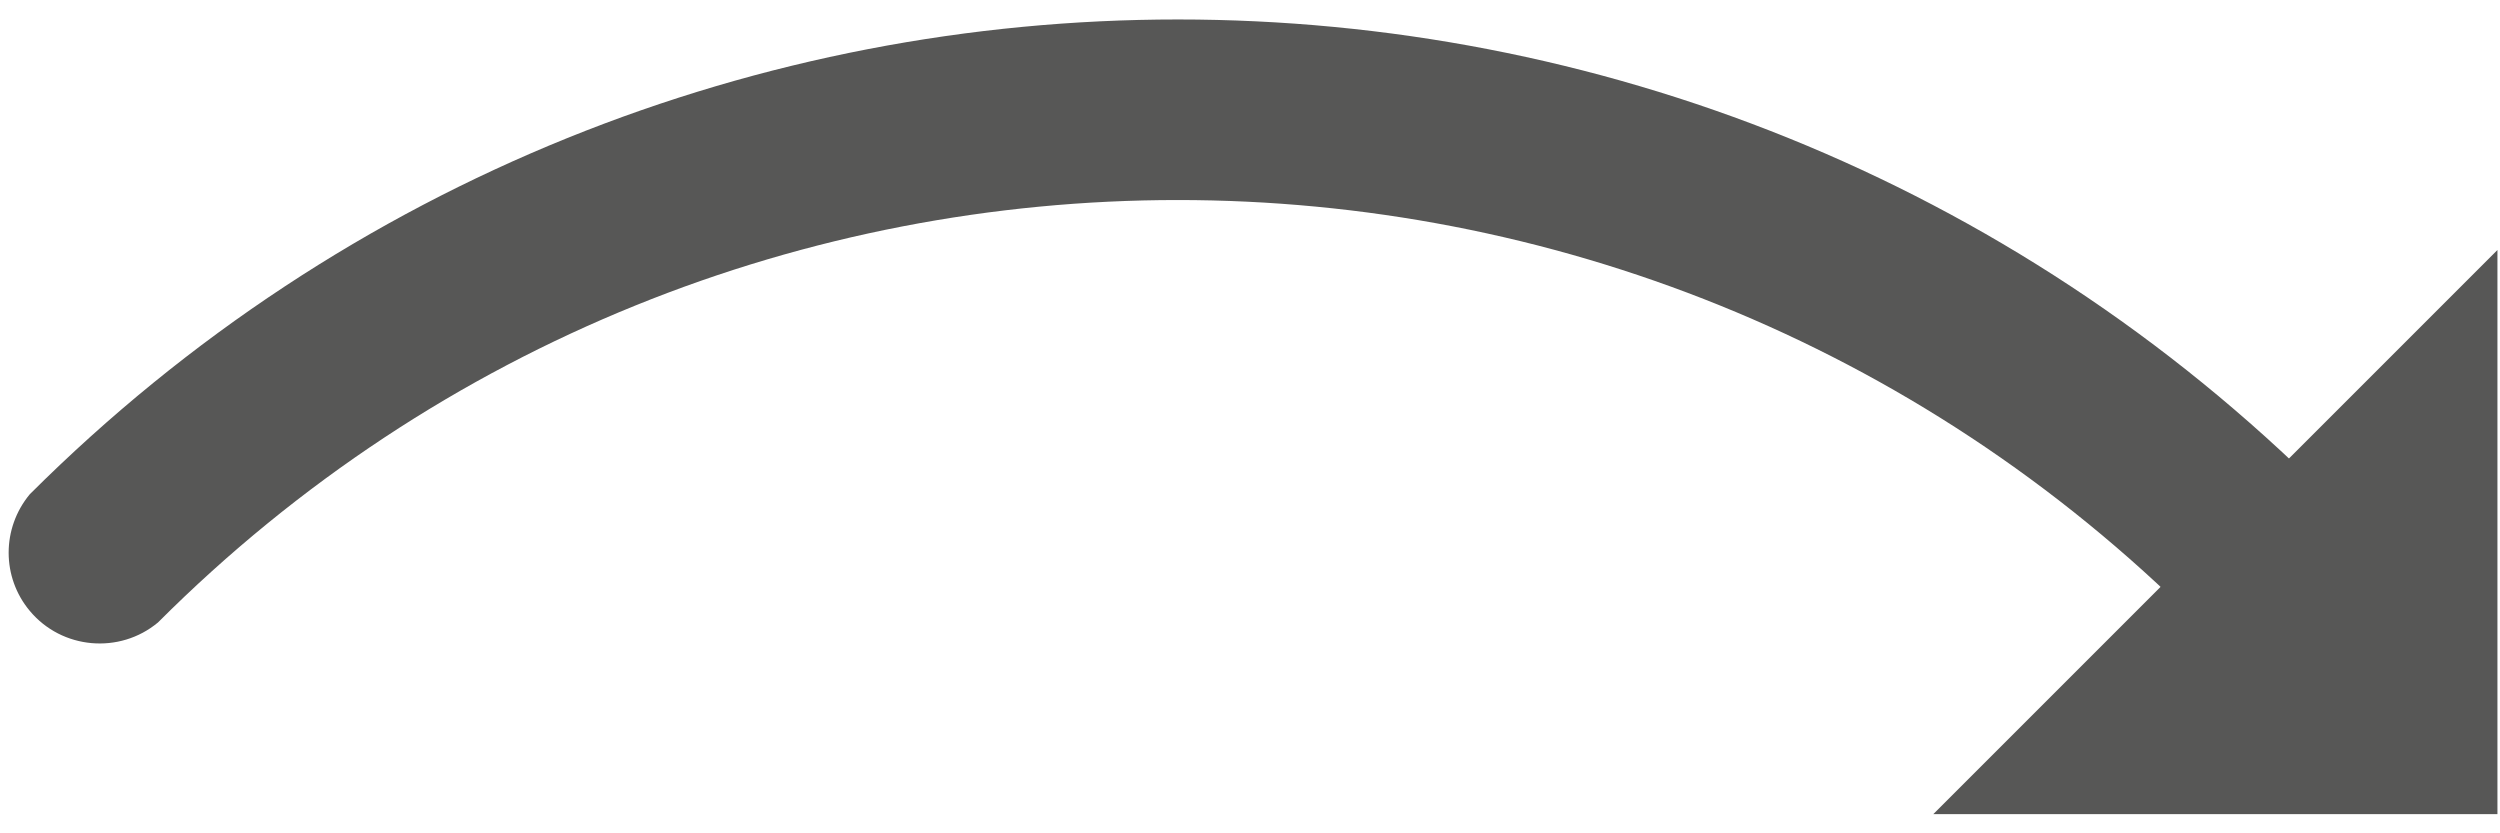 <svg xmlns="http://www.w3.org/2000/svg" xmlns:xlink="http://www.w3.org/1999/xlink" id="Layer_1" x="0px" y="0px" viewBox="0 0 78 26" style="enable-background:new 0 0 78 26;" xml:space="preserve"><style type="text/css">	.st0{fill:#575756;}</style><polyline class="st0" points="77.92,7.8 77.92,25.4 60.32,25.4 "></polyline><path class="st0" d="M70.55,20.24c-0.75,0-1.47-0.3-2-0.83C50.98,1.85,22.5,1.85,4.93,19.42c-1.2,1-3,0.84-4-0.36 c-0.88-1.05-0.88-2.58,0-3.64c19.8-19.75,51.84-19.75,71.64,0c1.1,1.1,1.1,2.9,0,4C72.04,19.95,71.31,20.25,70.55,20.24z"></path></svg>
